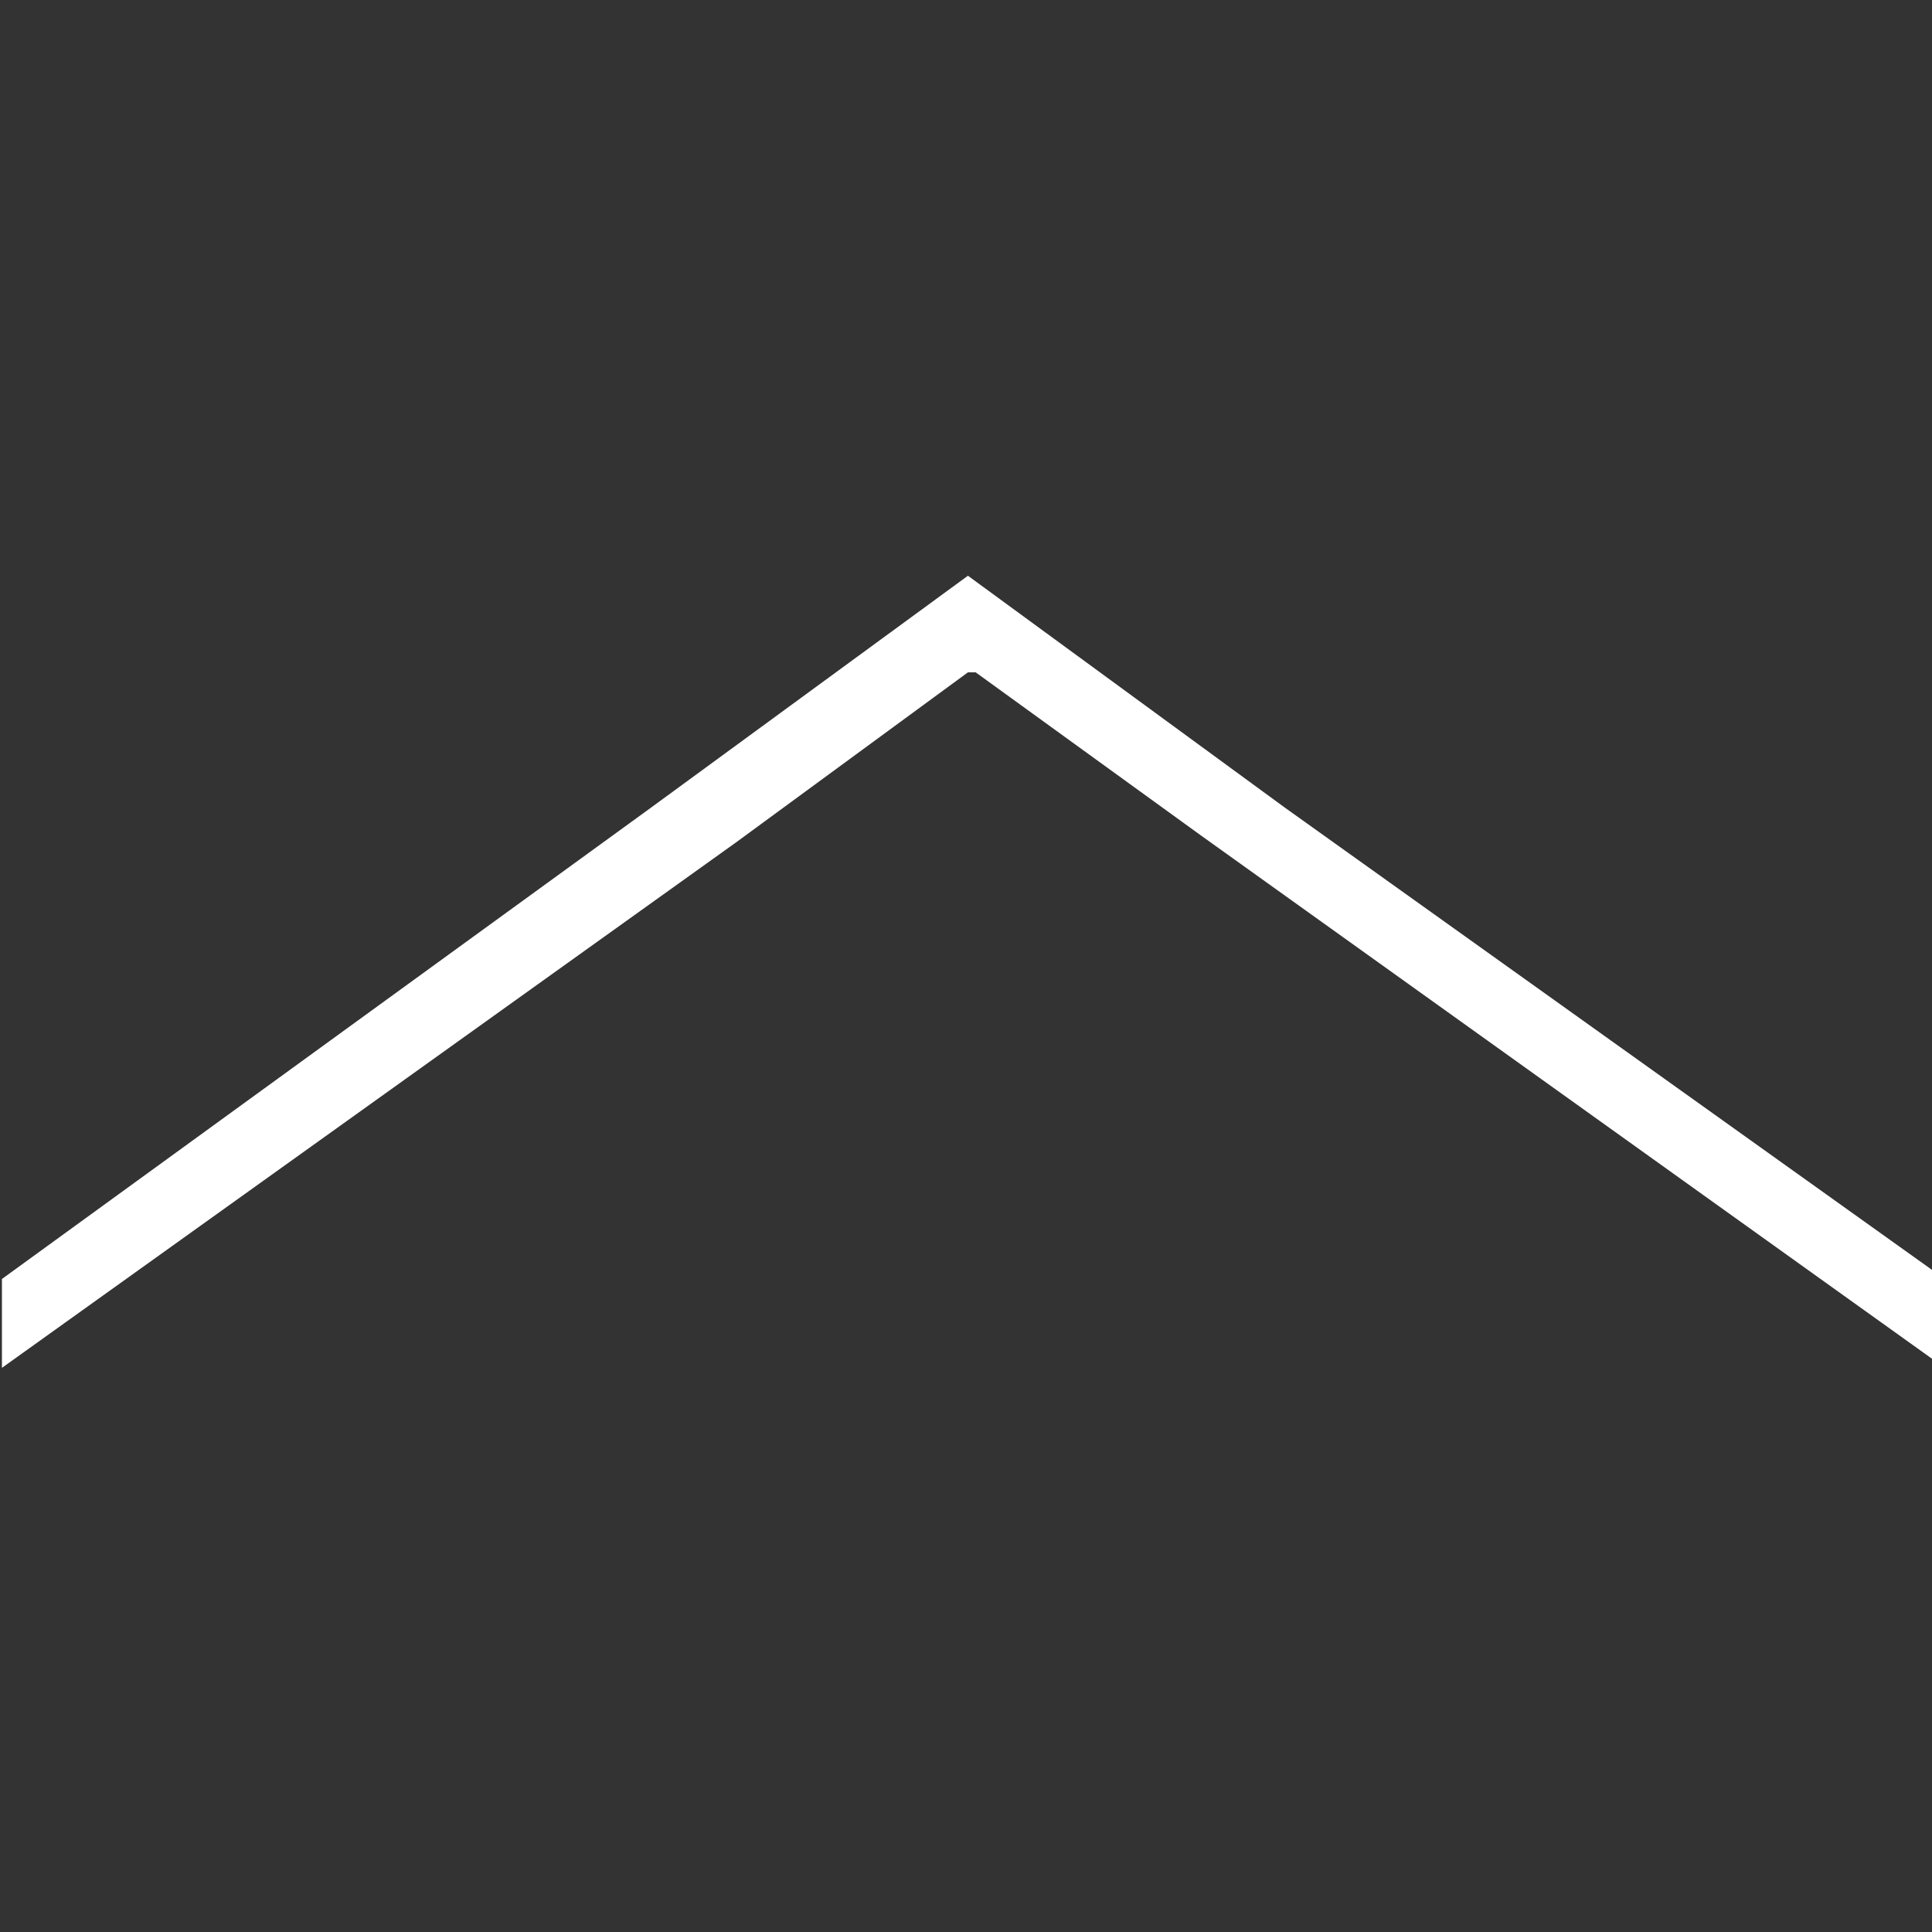 <?xml version="1.0" encoding="utf-8"?>
<!-- Generator: Adobe Illustrator 28.0.0, SVG Export Plug-In . SVG Version: 6.00 Build 0)  -->
<svg version="1.1" id="レイヤー_1" xmlns="http://www.w3.org/2000/svg" xmlns:xlink="http://www.w3.org/1999/xlink" x="0px"
	 y="0px" width="100px" height="100px" viewBox="0 0 100 100" style="enable-background:new 0 0 100 100;" xml:space="preserve">
<rect x="0" y="0" width="100" height="100" fill="#333333" stroke="none"/>
<style type="text/css">
	.st0{fill:#FFFFFF;}
</style>
<polygon class="st0" points="33.7,41.8 33.7,41.8 33.7,41.8 0.1,66.2 0.1,70.8 38.1,43.6 50.1,34.8 50.5,34.8 62.1,43.2 100.1,70.4 
	100.1,65.8 66.5,41.8 50.1,29.8 "/>
</svg>
